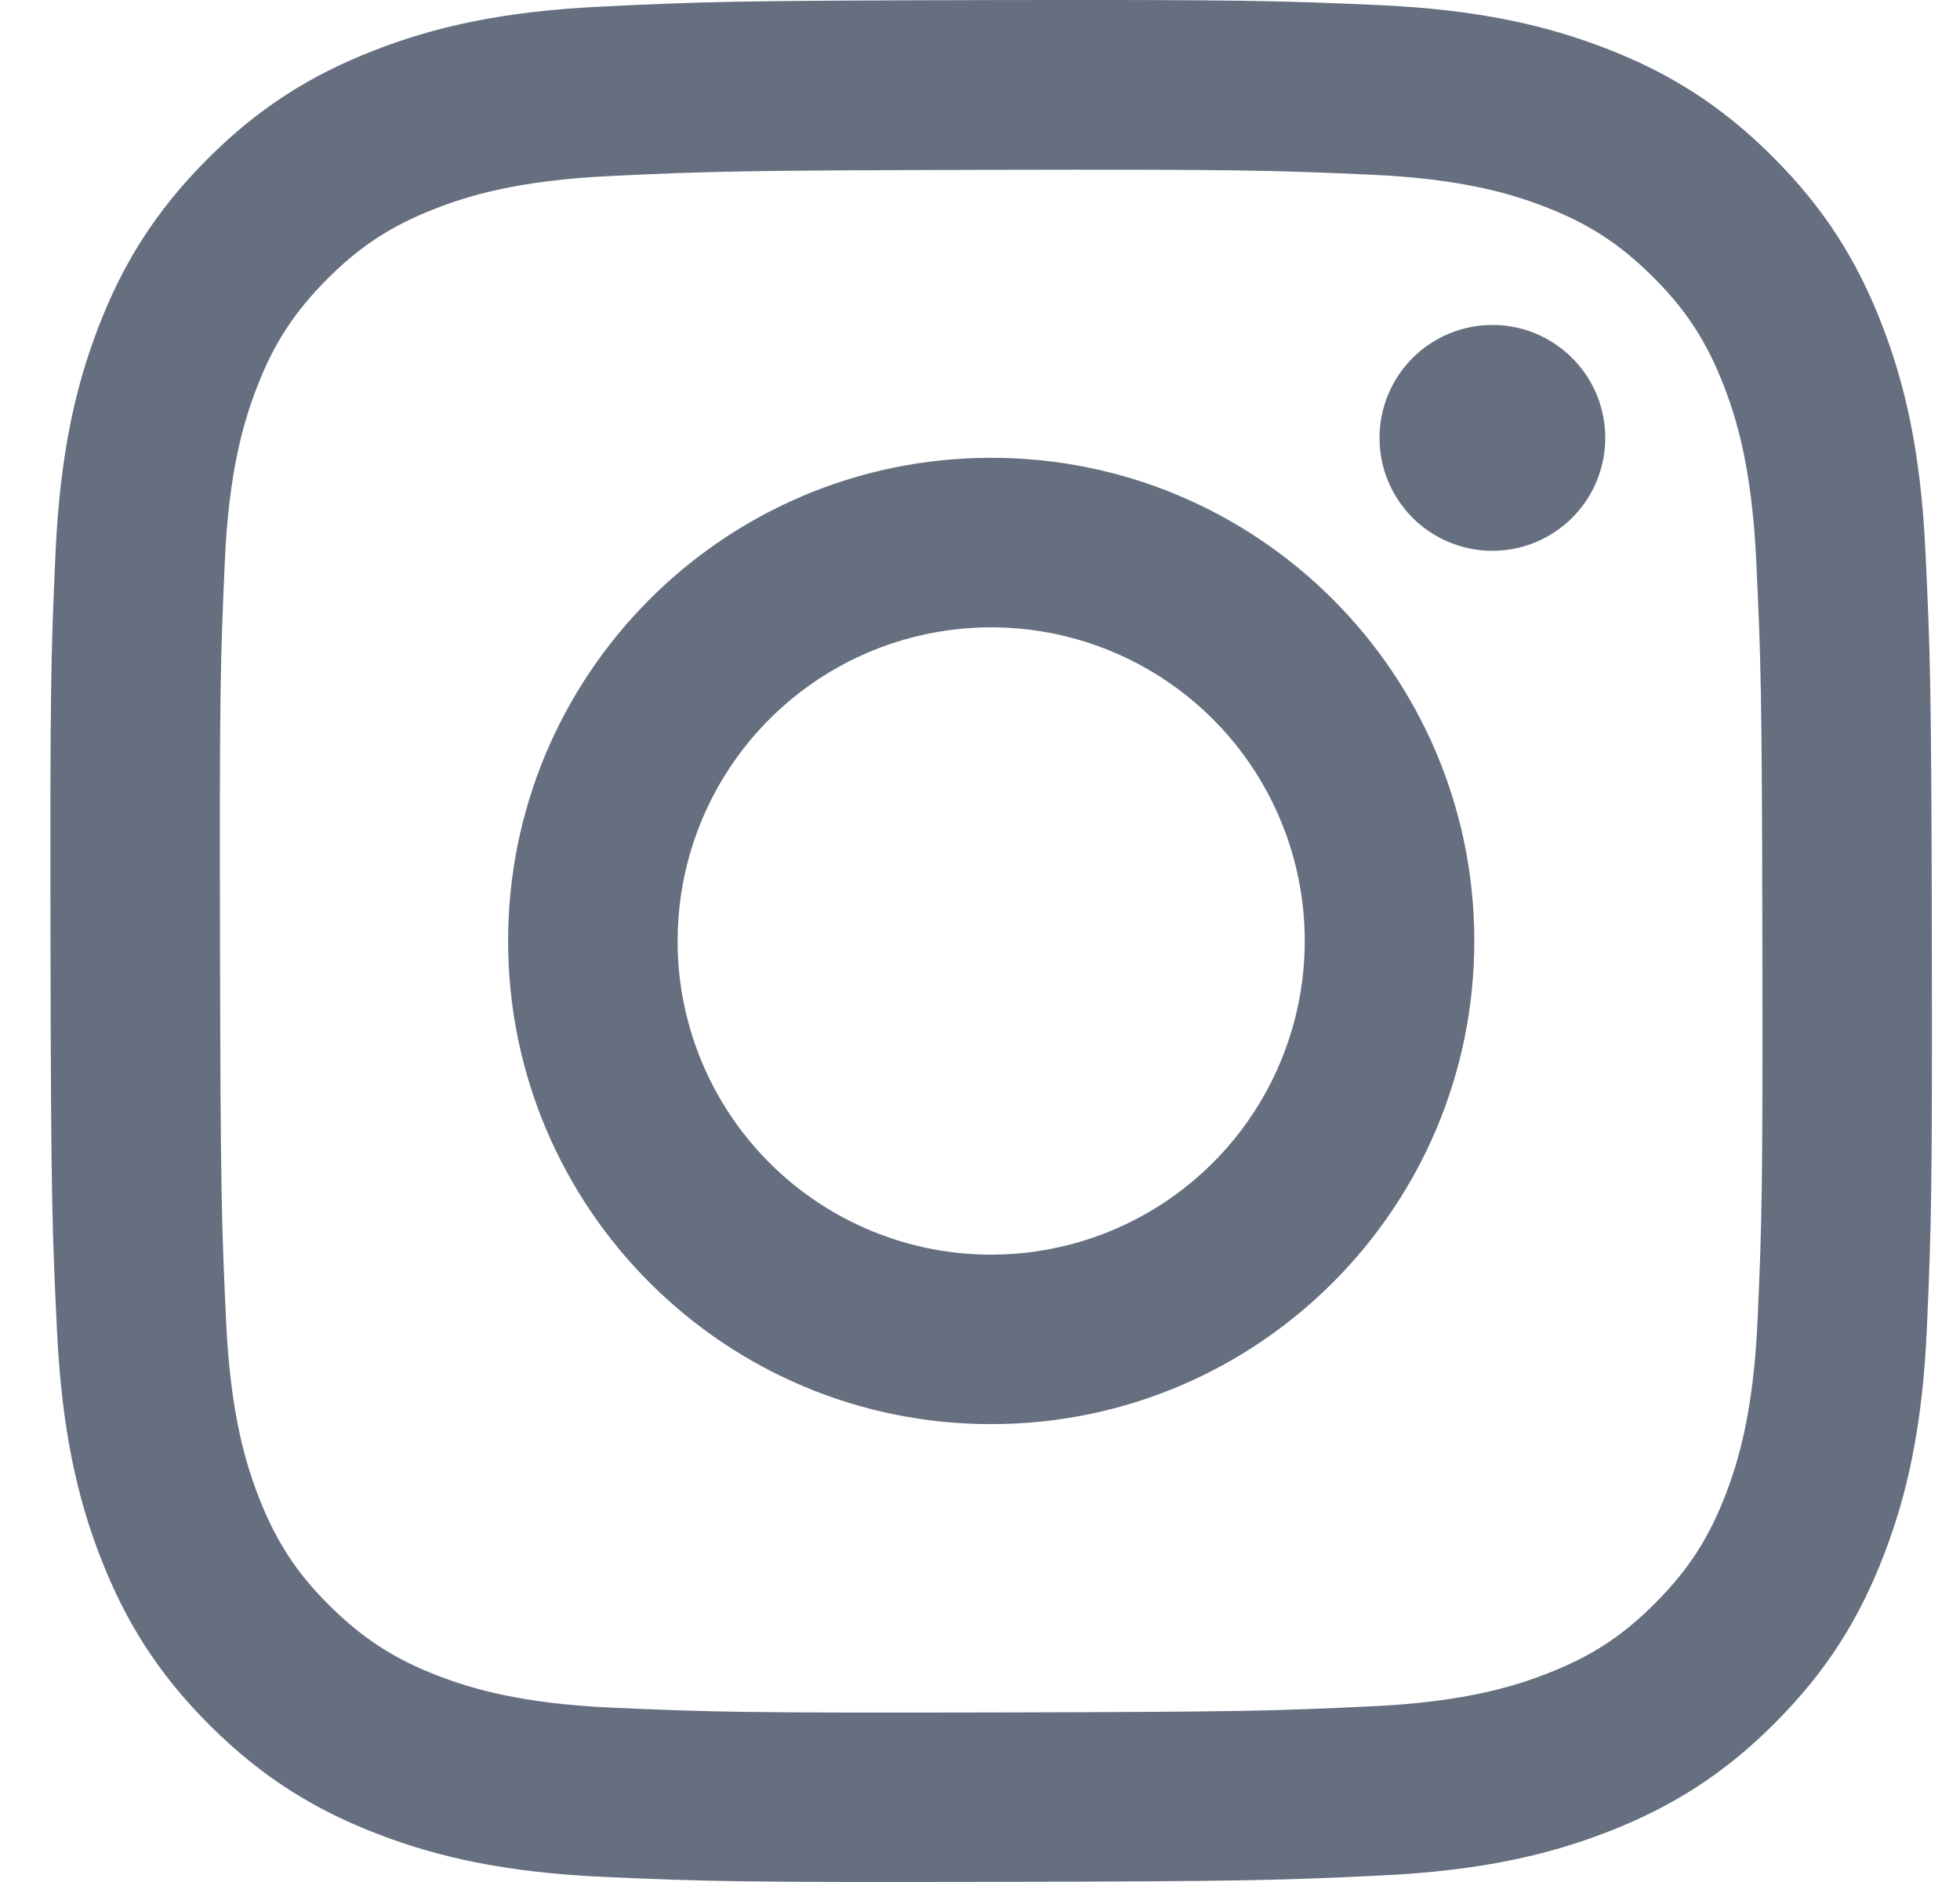 <svg width="25" height="24" viewBox="0 0 25 24" fill="none" xmlns="http://www.w3.org/2000/svg">
<g clip-path="url(#clip0_8089_342278)">
<path d="M7.673 0.084C6.396 0.144 5.524 0.348 4.762 0.647C3.973 0.955 3.304 1.367 2.639 2.035C1.974 2.703 1.564 3.372 1.259 4.162C0.963 4.926 0.763 5.799 0.707 7.076C0.65 8.354 0.638 8.764 0.644 12.023C0.65 15.282 0.665 15.69 0.727 16.97C0.788 18.247 0.991 19.119 1.29 19.881C1.598 20.67 2.01 21.338 2.678 22.004C3.346 22.669 4.015 23.078 4.807 23.384C5.57 23.679 6.443 23.88 7.72 23.936C8.997 23.992 9.408 24.005 12.666 23.998C15.924 23.992 16.334 23.978 17.614 23.917C18.894 23.856 19.761 23.652 20.524 23.354C21.313 23.045 21.982 22.634 22.646 21.966C23.312 21.297 23.721 20.628 24.026 19.837C24.322 19.074 24.523 18.201 24.578 16.925C24.634 15.644 24.647 15.235 24.641 11.977C24.635 8.719 24.62 8.31 24.559 7.03C24.499 5.751 24.295 4.882 23.996 4.119C23.688 3.33 23.276 2.662 22.608 1.996C21.941 1.33 21.271 0.921 20.48 0.616C19.717 0.321 18.844 0.12 17.567 0.064C16.29 0.009 15.879 -0.005 12.62 0.001C9.361 0.008 8.953 0.022 7.673 0.084ZM7.813 21.777C6.643 21.726 6.008 21.532 5.584 21.369C5.024 21.153 4.624 20.892 4.202 20.474C3.78 20.056 3.521 19.655 3.302 19.096C3.138 18.673 2.94 18.038 2.885 16.868C2.826 15.604 2.813 15.224 2.806 12.02C2.799 8.816 2.811 8.437 2.867 7.172C2.917 6.003 3.112 5.367 3.275 4.944C3.491 4.383 3.751 3.984 4.17 3.562C4.589 3.141 4.988 2.881 5.548 2.662C5.971 2.497 6.606 2.301 7.775 2.245C9.041 2.185 9.42 2.173 12.623 2.166C15.826 2.159 16.207 2.171 17.473 2.227C18.642 2.278 19.278 2.471 19.701 2.635C20.261 2.851 20.66 3.11 21.082 3.53C21.504 3.949 21.764 4.347 21.983 4.908C22.148 5.33 22.344 5.964 22.4 7.135C22.46 8.4 22.474 8.78 22.479 11.983C22.485 15.186 22.474 15.566 22.418 16.831C22.367 18.001 22.173 18.636 22.01 19.06C21.794 19.62 21.534 20.02 21.115 20.441C20.696 20.863 20.297 21.123 19.736 21.341C19.314 21.506 18.679 21.703 17.51 21.759C16.245 21.818 15.866 21.831 12.661 21.838C9.457 21.845 9.079 21.832 7.813 21.777M17.596 5.586C17.596 5.871 17.681 6.15 17.84 6.386C17.998 6.623 18.223 6.807 18.487 6.915C18.75 7.024 19.04 7.052 19.319 6.996C19.598 6.94 19.855 6.802 20.056 6.6C20.257 6.399 20.393 6.142 20.448 5.862C20.503 5.583 20.474 5.293 20.365 5.03C20.255 4.767 20.07 4.543 19.833 4.385C19.596 4.227 19.317 4.143 19.033 4.144C18.651 4.145 18.285 4.297 18.015 4.568C17.746 4.838 17.595 5.205 17.596 5.586M6.481 12.012C6.488 15.415 9.252 18.168 12.654 18.161C16.057 18.155 18.811 15.391 18.805 11.988C18.798 8.585 16.034 5.831 12.631 5.838C9.228 5.845 6.475 8.609 6.481 12.012ZM8.643 12.008C8.641 11.216 8.874 10.443 9.312 9.784C9.75 9.125 10.374 8.611 11.104 8.307C11.835 8.003 12.639 7.922 13.415 8.075C14.191 8.228 14.905 8.607 15.466 9.166C16.026 9.724 16.408 10.436 16.564 11.211C16.72 11.987 16.642 12.792 16.341 13.523C16.04 14.255 15.528 14.88 14.871 15.321C14.215 15.762 13.442 15.998 12.65 16C12.125 16.001 11.605 15.899 11.119 15.698C10.633 15.498 10.192 15.205 9.82 14.834C9.447 14.463 9.152 14.023 8.95 13.538C8.748 13.053 8.643 12.533 8.643 12.008" fill="#656F7F"/>
</g>
<defs>
<clipPath id="clip0_8089_342278">
<rect width="24" height="24" fill="white" transform="translate(0.643)"/>
</clipPath>
</defs>
</svg>
